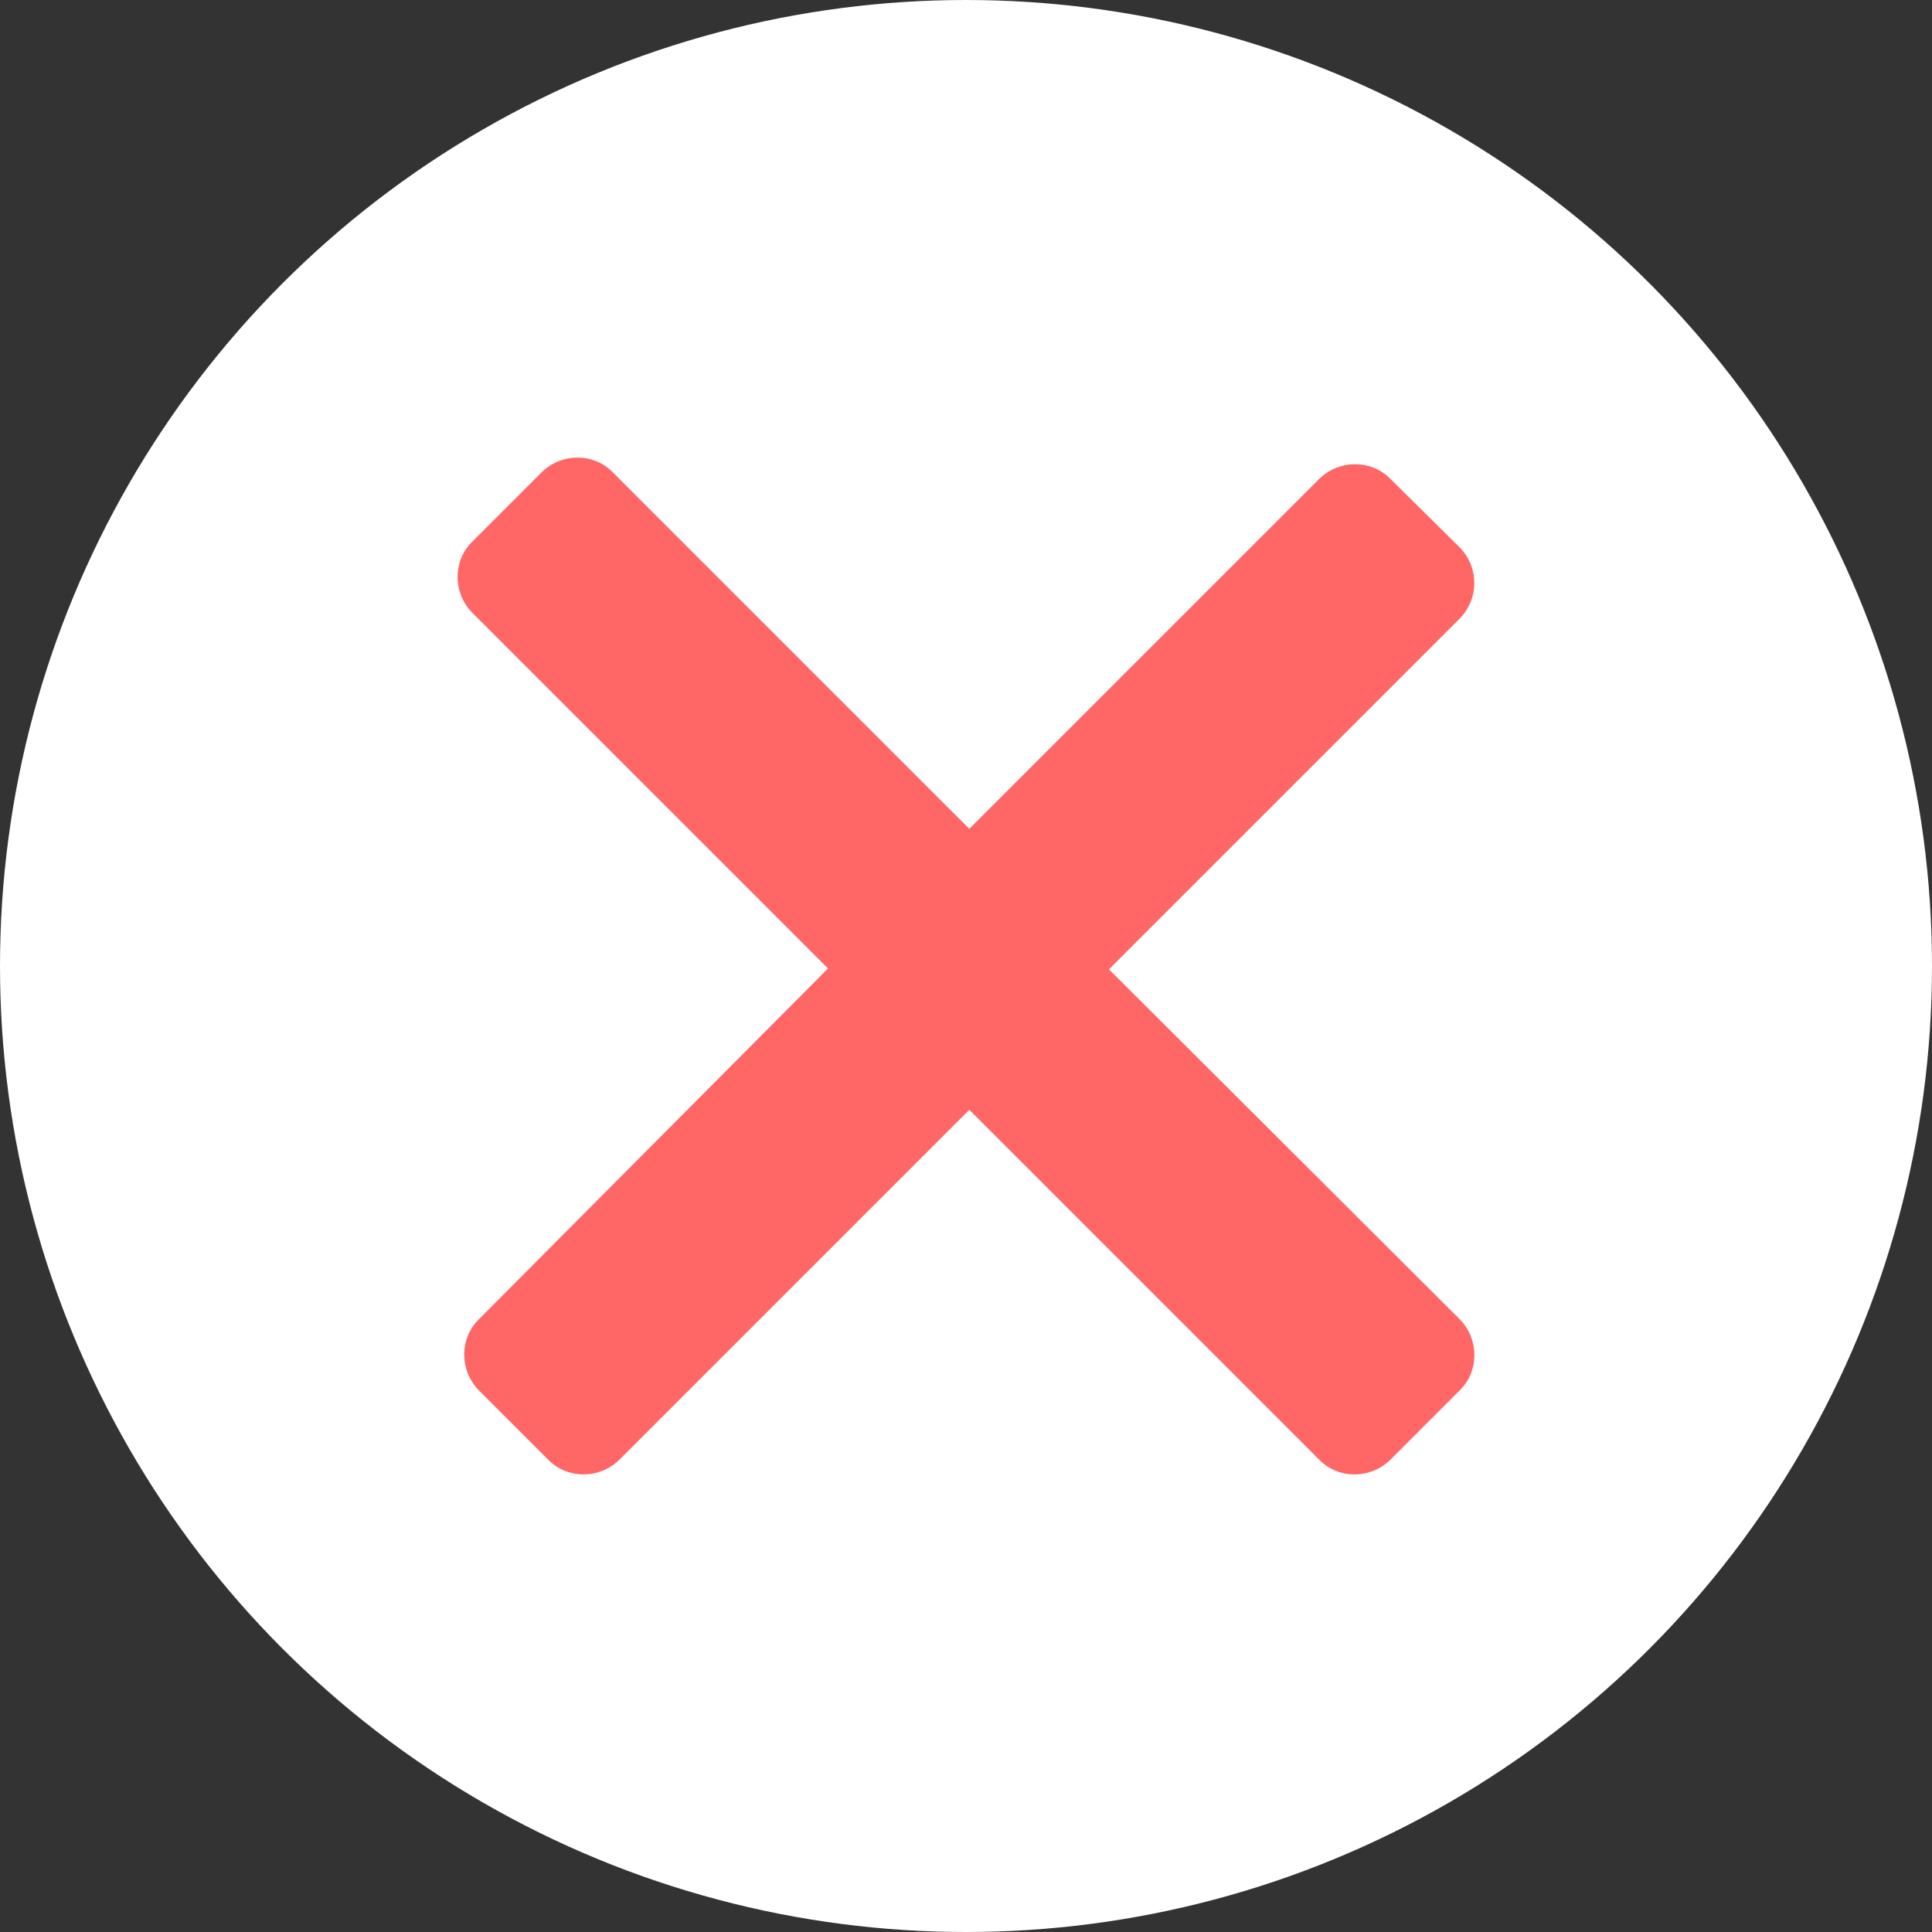 <?xml version="1.0" encoding="UTF-8"?> <svg xmlns="http://www.w3.org/2000/svg" width="266" height="266" viewBox="0 0 266 266" fill="none"><rect x="0" y="0" width="266" height="266" fill="#333333" stroke="none"/> <circle cx="133" cy="133" r="133" fill="white"></circle> <g clip-path="url(#clip0)"> <path d="M201.038 75.43L191.367 65.874C188.75 63.257 184.426 63.257 181.696 65.874L133.455 114.114L84.306 64.964C81.688 62.346 77.364 62.346 74.635 64.964L64.964 74.635C62.346 77.252 62.346 81.575 64.964 84.306L114.001 133.343L65.874 181.697C63.257 184.314 63.257 188.637 65.874 191.368L75.545 201.039C78.162 203.656 82.485 203.656 85.216 201.039L133.455 152.798L181.696 201.039C184.313 203.656 188.636 203.656 191.367 201.039L201.038 191.368C203.654 188.751 203.654 184.428 201.038 181.697L152.683 133.456L200.924 85.217C203.654 82.484 203.654 78.161 201.038 75.43Z" fill="#FF6767"></path> </g> <defs> <clipPath id="clip0"> <rect width="140" height="140" fill="white" transform="translate(63 63)"></rect> </clipPath> </defs> </svg> 